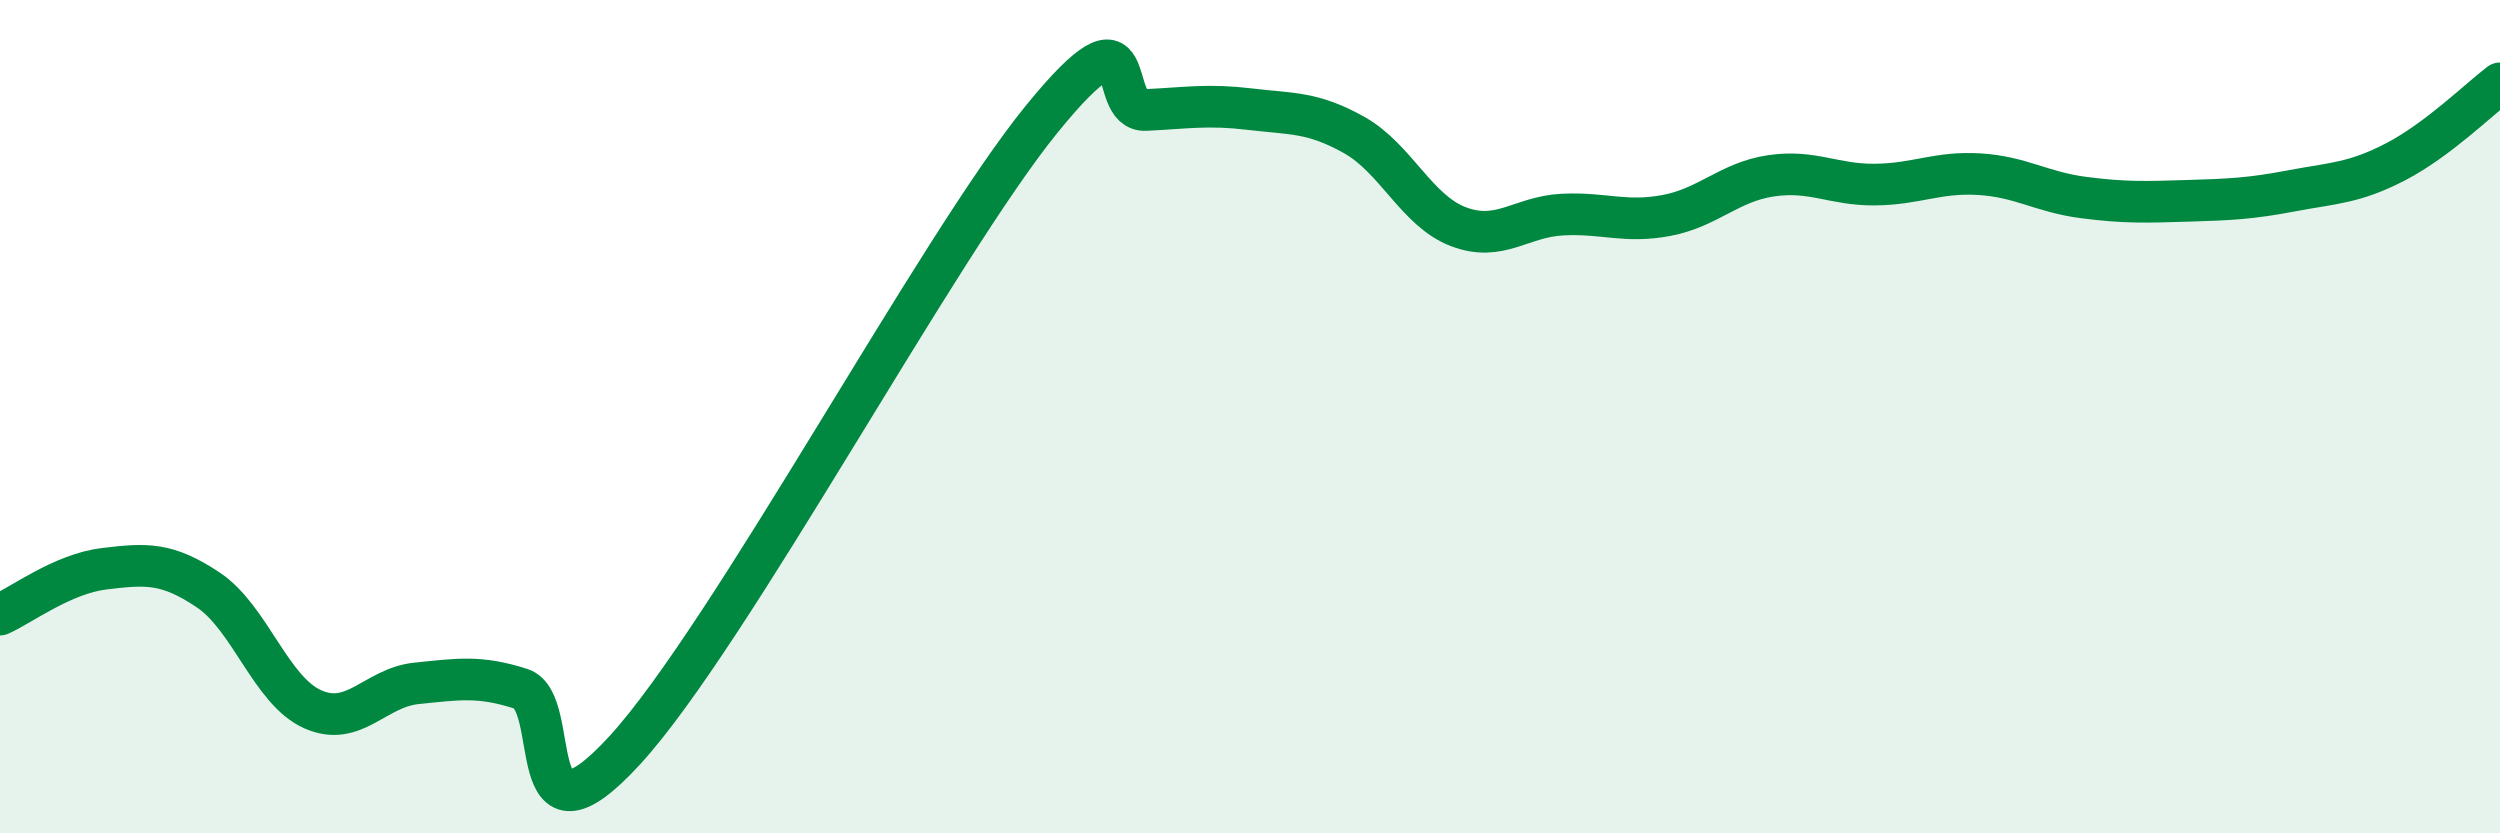 
    <svg width="60" height="20" viewBox="0 0 60 20" xmlns="http://www.w3.org/2000/svg">
      <path
        d="M 0,14.75 C 0.5,14.53 1.5,13.77 2.5,13.65 C 3.5,13.53 4,13.49 5,14.16 C 6,14.83 6.5,16.57 7.5,17.02 C 8.5,17.47 9,16.5 10,16.4 C 11,16.3 11.5,16.21 12.5,16.53 C 13.5,16.85 12.5,20.73 15,18 C 17.5,15.27 22.5,5.93 25,2.86 C 27.5,-0.21 26.5,2.69 27.5,2.64 C 28.5,2.59 29,2.5 30,2.62 C 31,2.74 31.5,2.68 32.5,3.24 C 33.5,3.8 34,5.06 35,5.44 C 36,5.82 36.5,5.2 37.5,5.15 C 38.5,5.1 39,5.36 40,5.17 C 41,4.98 41.5,4.37 42.5,4.22 C 43.5,4.07 44,4.44 45,4.43 C 46,4.42 46.5,4.12 47.5,4.18 C 48.5,4.24 49,4.61 50,4.74 C 51,4.87 51.5,4.85 52.5,4.82 C 53.5,4.79 54,4.77 55,4.58 C 56,4.39 56.5,4.4 57.5,3.88 C 58.5,3.36 59.5,2.38 60,2L60 20L0 20Z"
        fill="#008740"
        opacity="0.1"
        stroke-linecap="round"
        stroke-linejoin="round"
      />
      <path
        d="M 0,14.75 C 0.5,14.53 1.5,13.77 2.5,13.65 C 3.5,13.53 4,13.49 5,14.16 C 6,14.83 6.5,16.57 7.5,17.02 C 8.5,17.47 9,16.5 10,16.4 C 11,16.3 11.5,16.21 12.5,16.53 C 13.5,16.85 12.5,20.73 15,18 C 17.5,15.27 22.5,5.93 25,2.86 C 27.5,-0.21 26.5,2.69 27.5,2.64 C 28.5,2.59 29,2.5 30,2.62 C 31,2.74 31.5,2.68 32.5,3.24 C 33.5,3.8 34,5.06 35,5.44 C 36,5.82 36.5,5.2 37.5,5.15 C 38.5,5.1 39,5.36 40,5.17 C 41,4.98 41.5,4.37 42.5,4.22 C 43.5,4.07 44,4.44 45,4.43 C 46,4.42 46.5,4.12 47.5,4.18 C 48.5,4.24 49,4.61 50,4.74 C 51,4.87 51.5,4.85 52.5,4.82 C 53.5,4.79 54,4.77 55,4.58 C 56,4.39 56.5,4.4 57.5,3.88 C 58.5,3.36 59.5,2.38 60,2"
        stroke="#008740"
        stroke-width="1"
        fill="none"
        stroke-linecap="round"
        stroke-linejoin="round"
      />
    </svg>
  